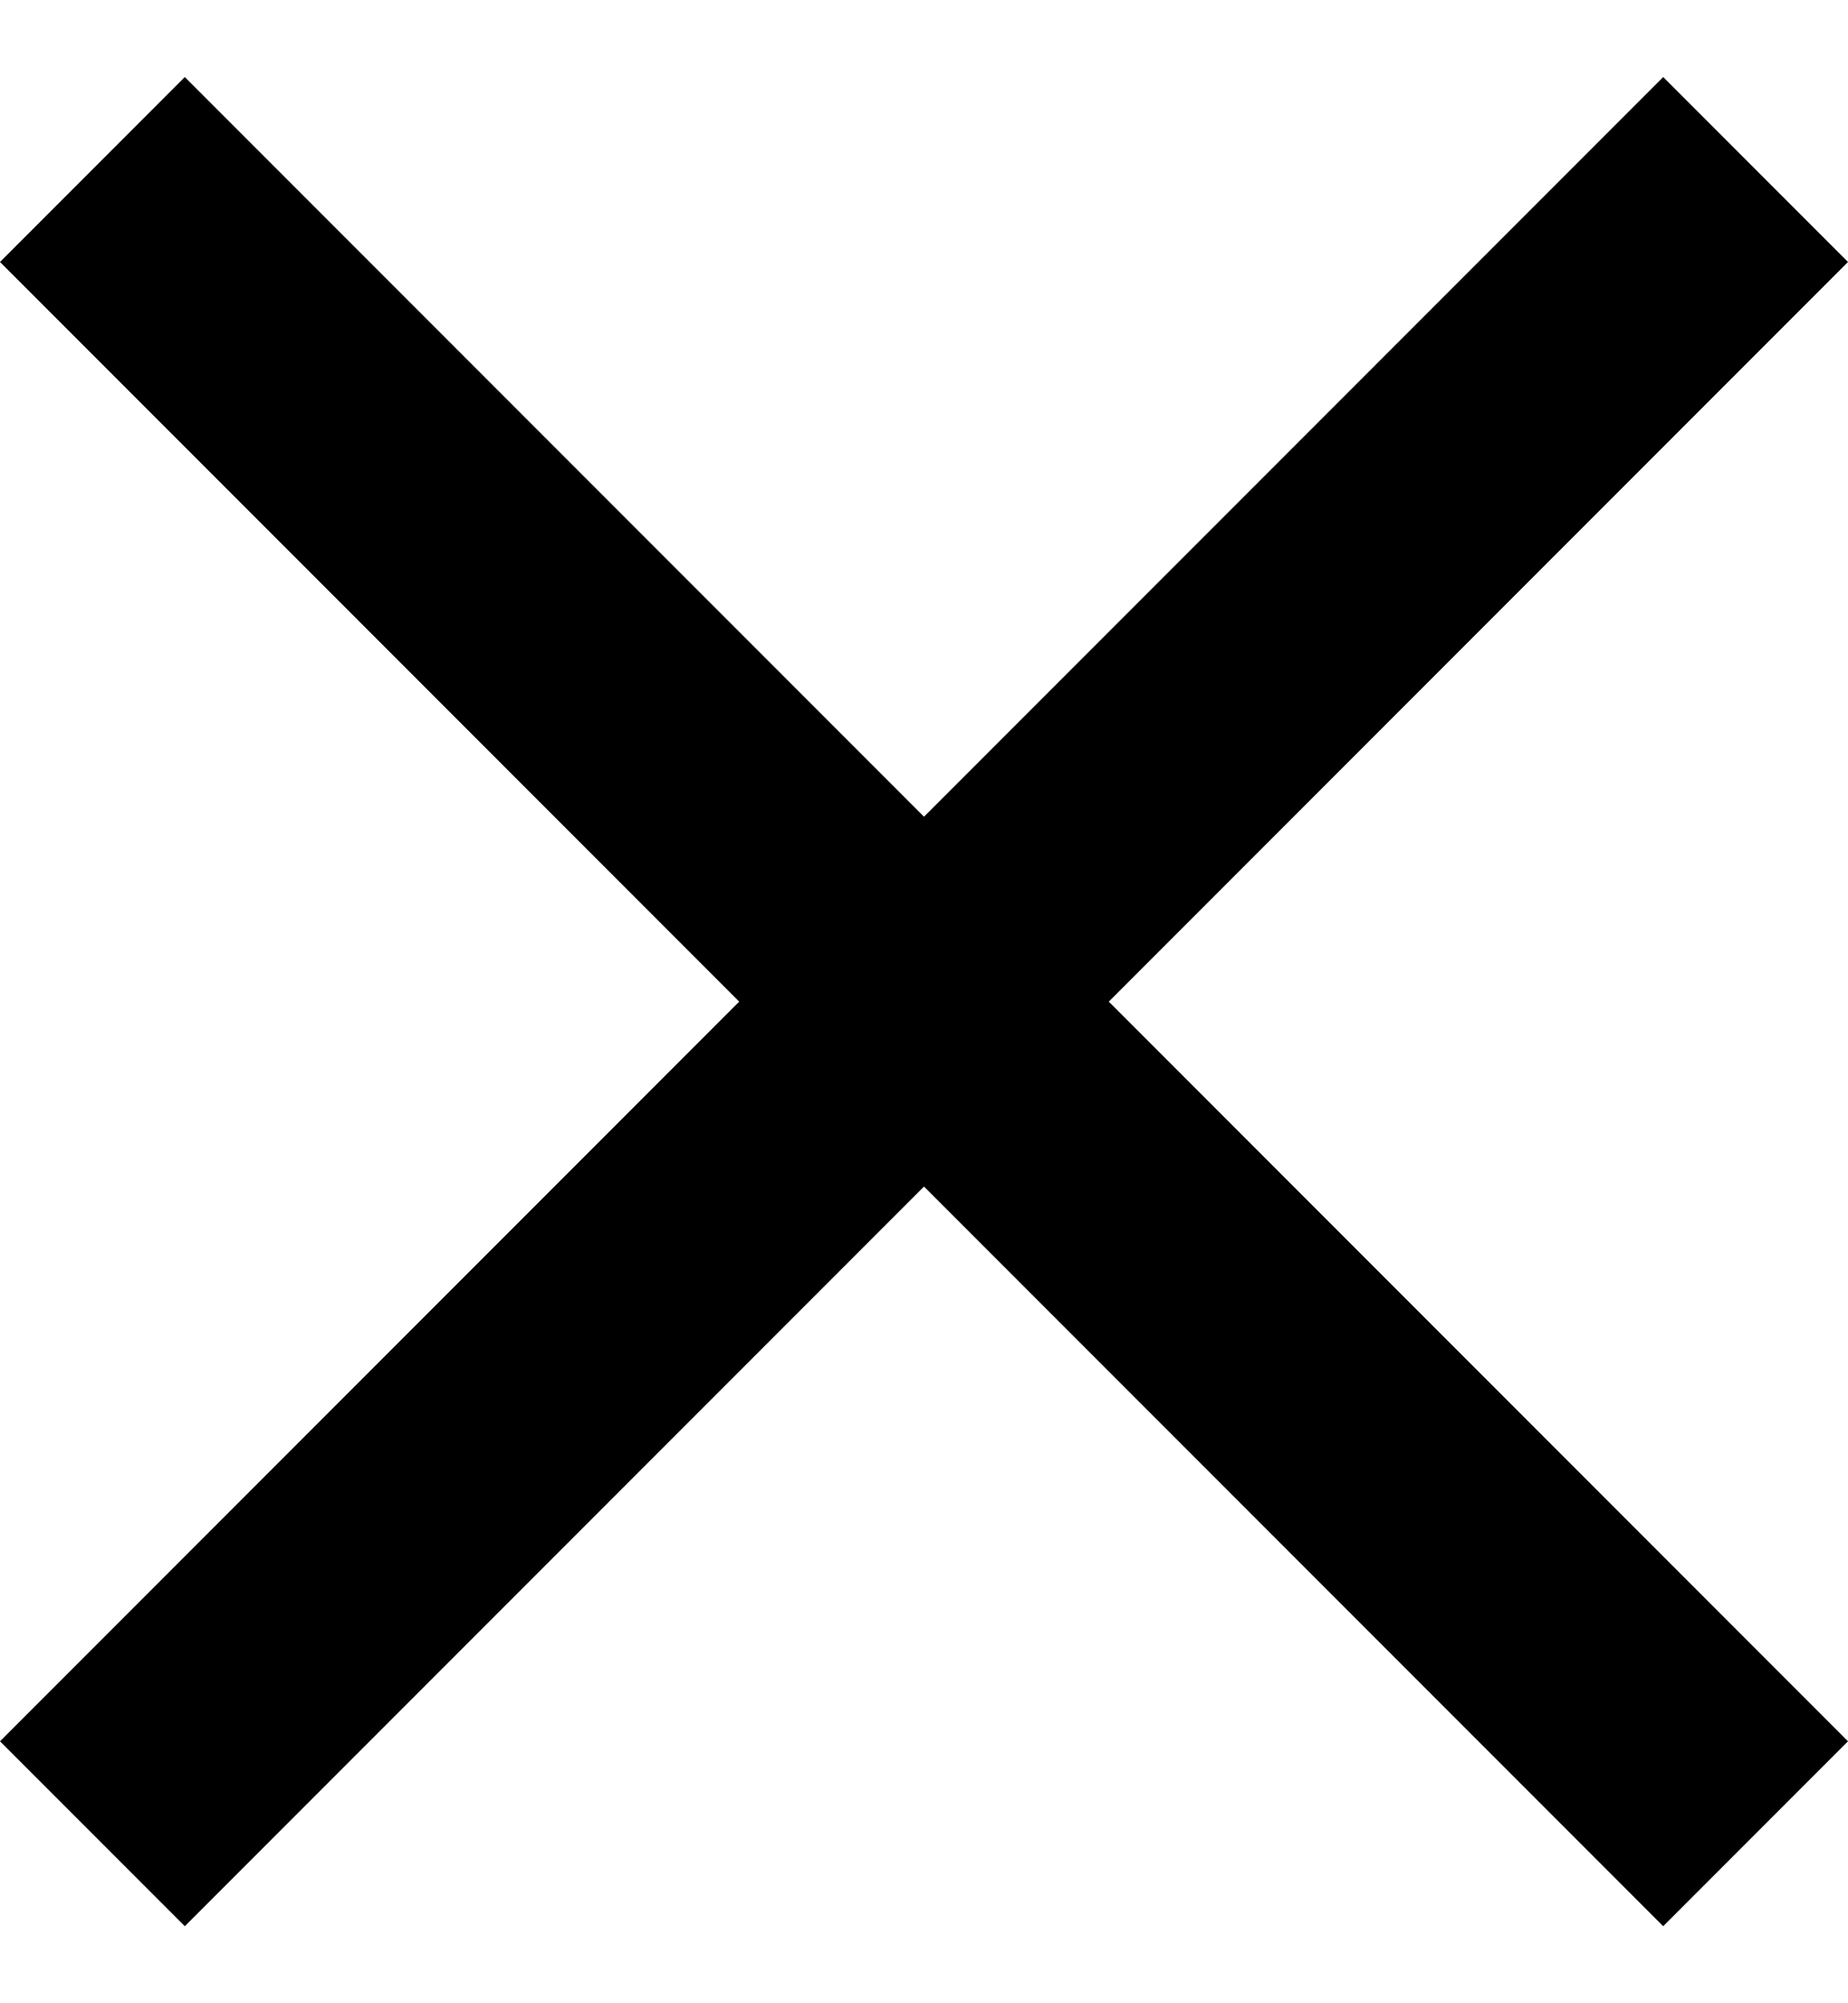 <svg width="12" height="13" viewBox="0 0 12 13" fill="none" xmlns="http://www.w3.org/2000/svg">
<g clip-path="url(#clip0_1887_3614)">
<path d="M12 1.7L10.8 0.5L6 5.3L1.2 0.5L0 1.7L4.8 6.5L0 11.3L1.2 12.5L6 7.7L10.8 12.5L12 11.3L7.2 6.5L12 1.7Z" fill="black"/>
</g>
<defs>
<clipPath id="clip0_1887_3614">
<rect width="12" height="12" fill="white" transform="translate(0 0.5)"/>
</clipPath>
</defs>
</svg>
